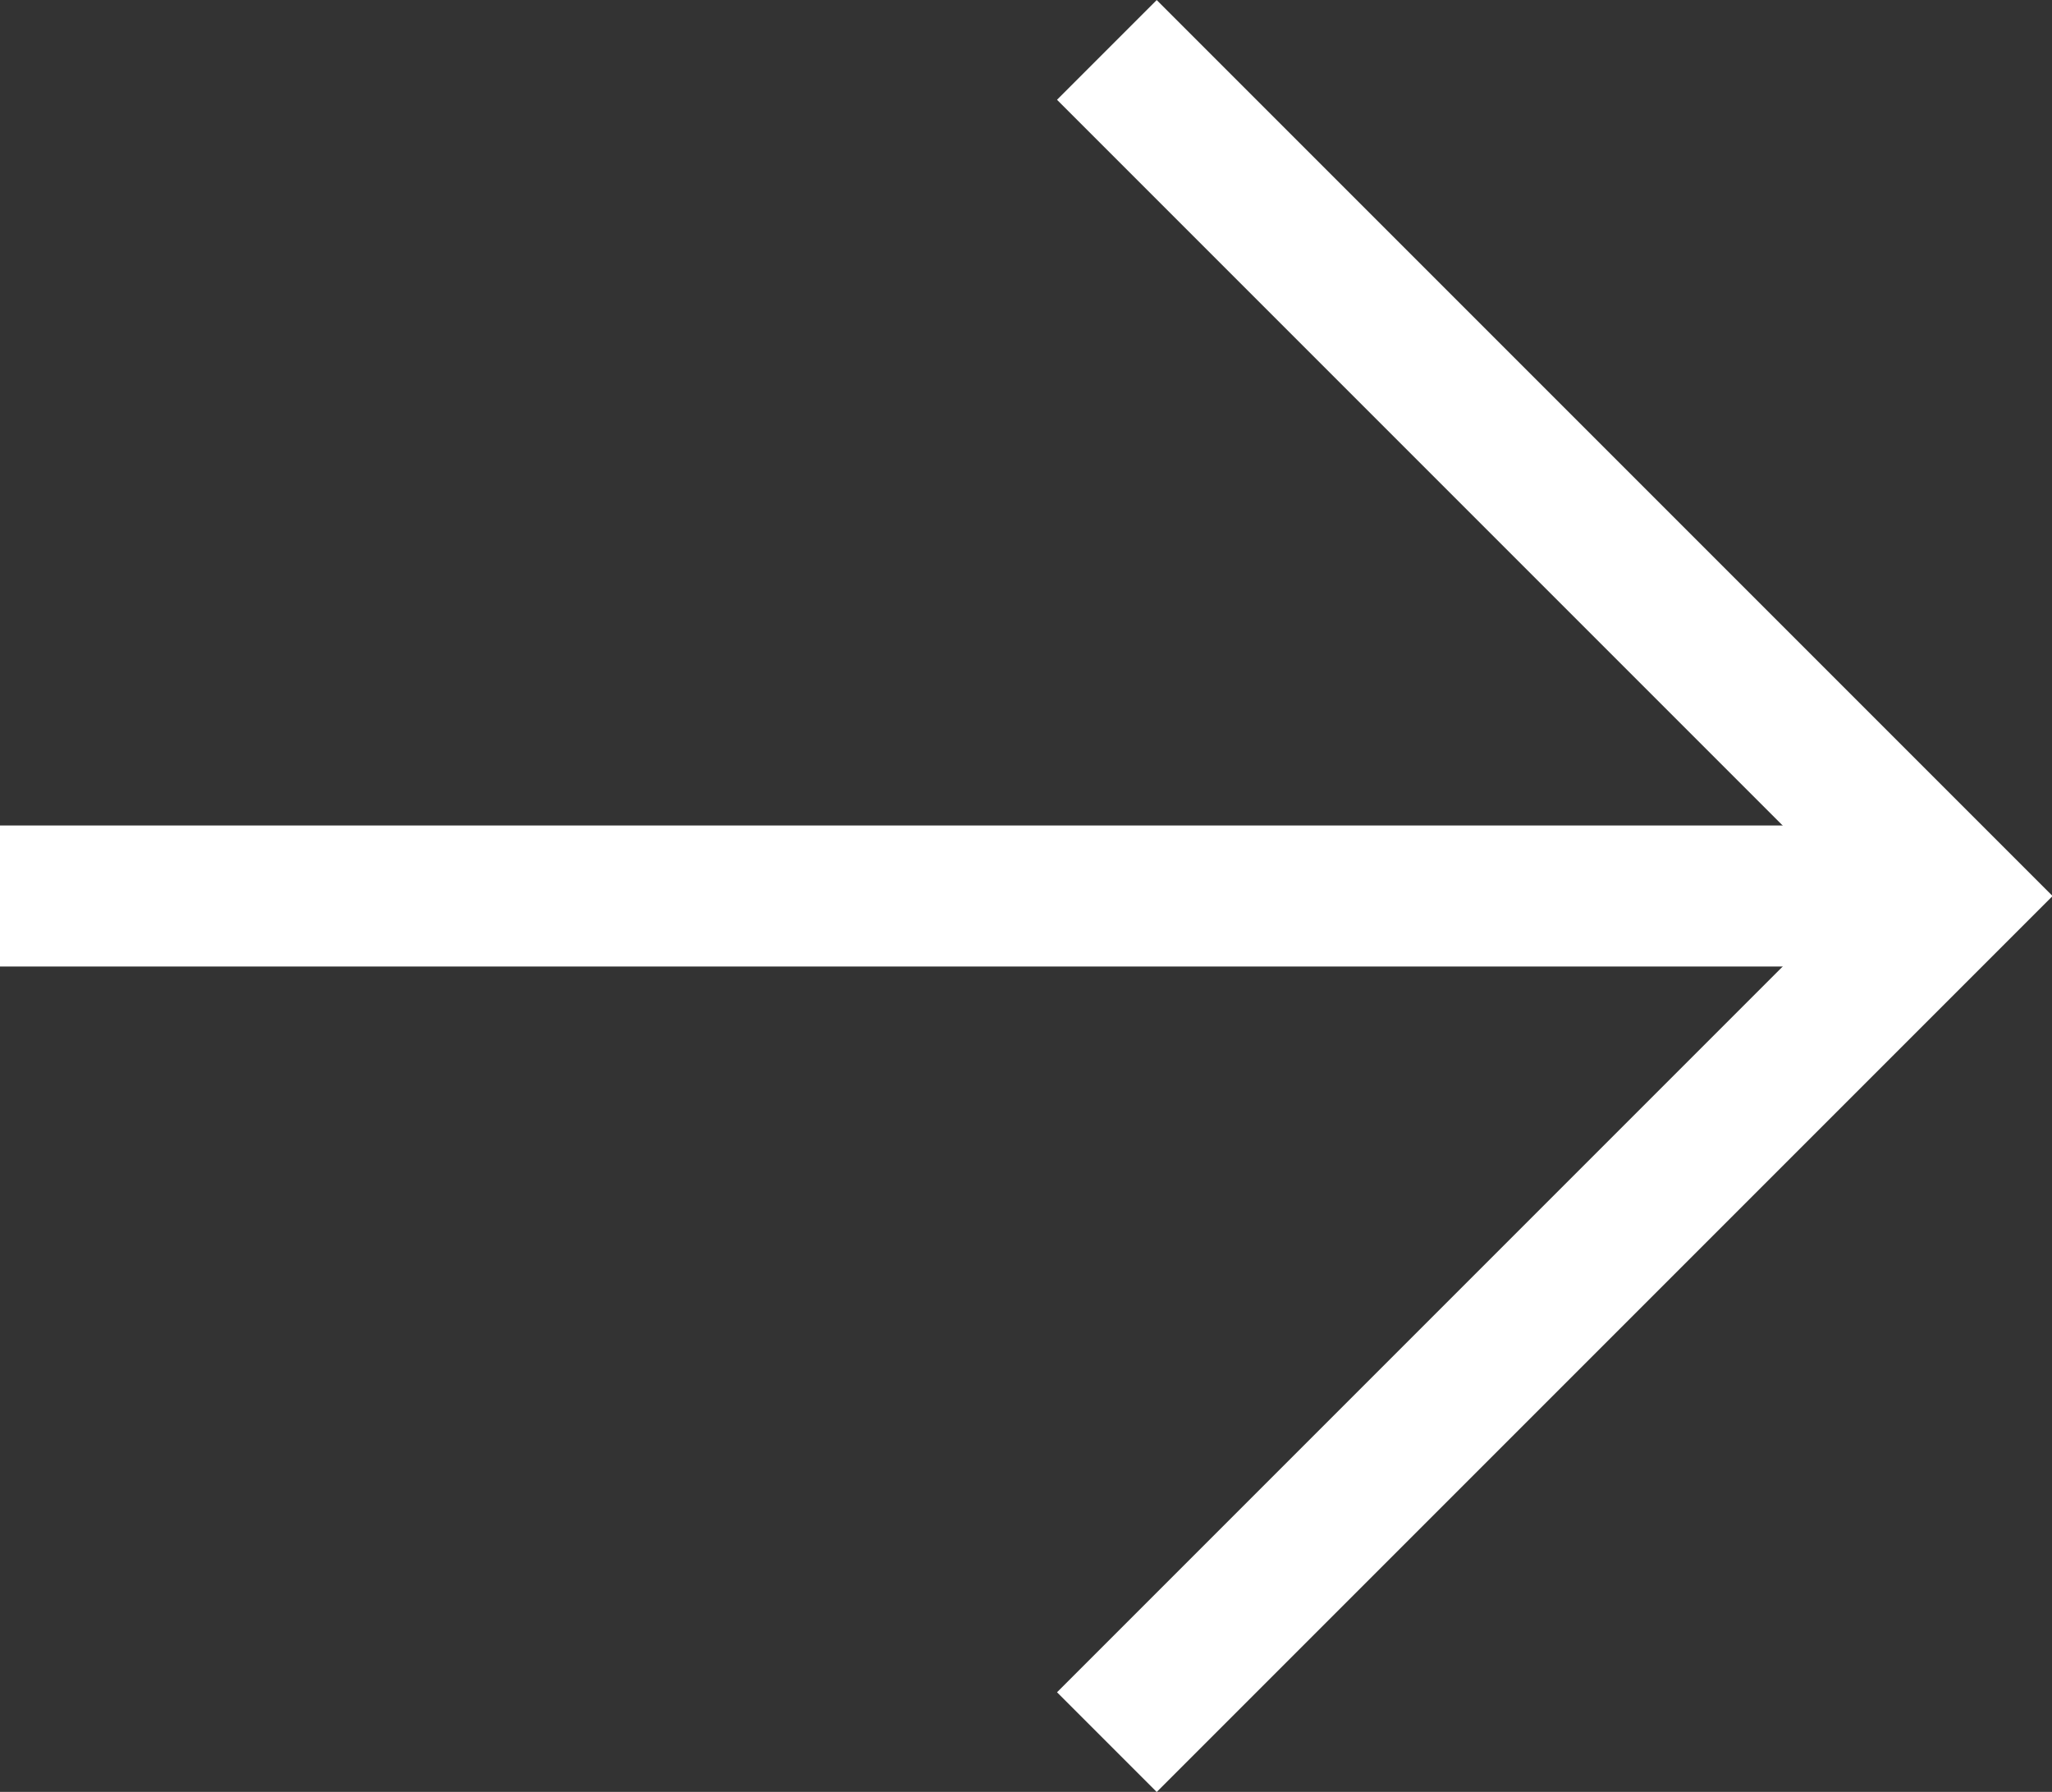 <svg xmlns="http://www.w3.org/2000/svg" width="14.553" height="12.707" viewBox="0 0 14.553 12.707">
  <rect x="0" y="0" width="14.553" height="12.707" fill="#333333" stroke="none"/>
  <g id="Group_277" data-name="Group 277" transform="translate(1655 673.854) rotate(180)">
    <line id="Line_24" data-name="Line 24" x2="13.654" transform="translate(1641.346 667.5)" fill="none" stroke="#fff" stroke-width="1"/>
    <path id="Path_288" data-name="Path 288" d="M5625.1,716.658l6,6-6,6" transform="translate(7272.25 1390.158) rotate(180)" fill="none" stroke="#fff" stroke-width="1"/>
  </g>
</svg>
